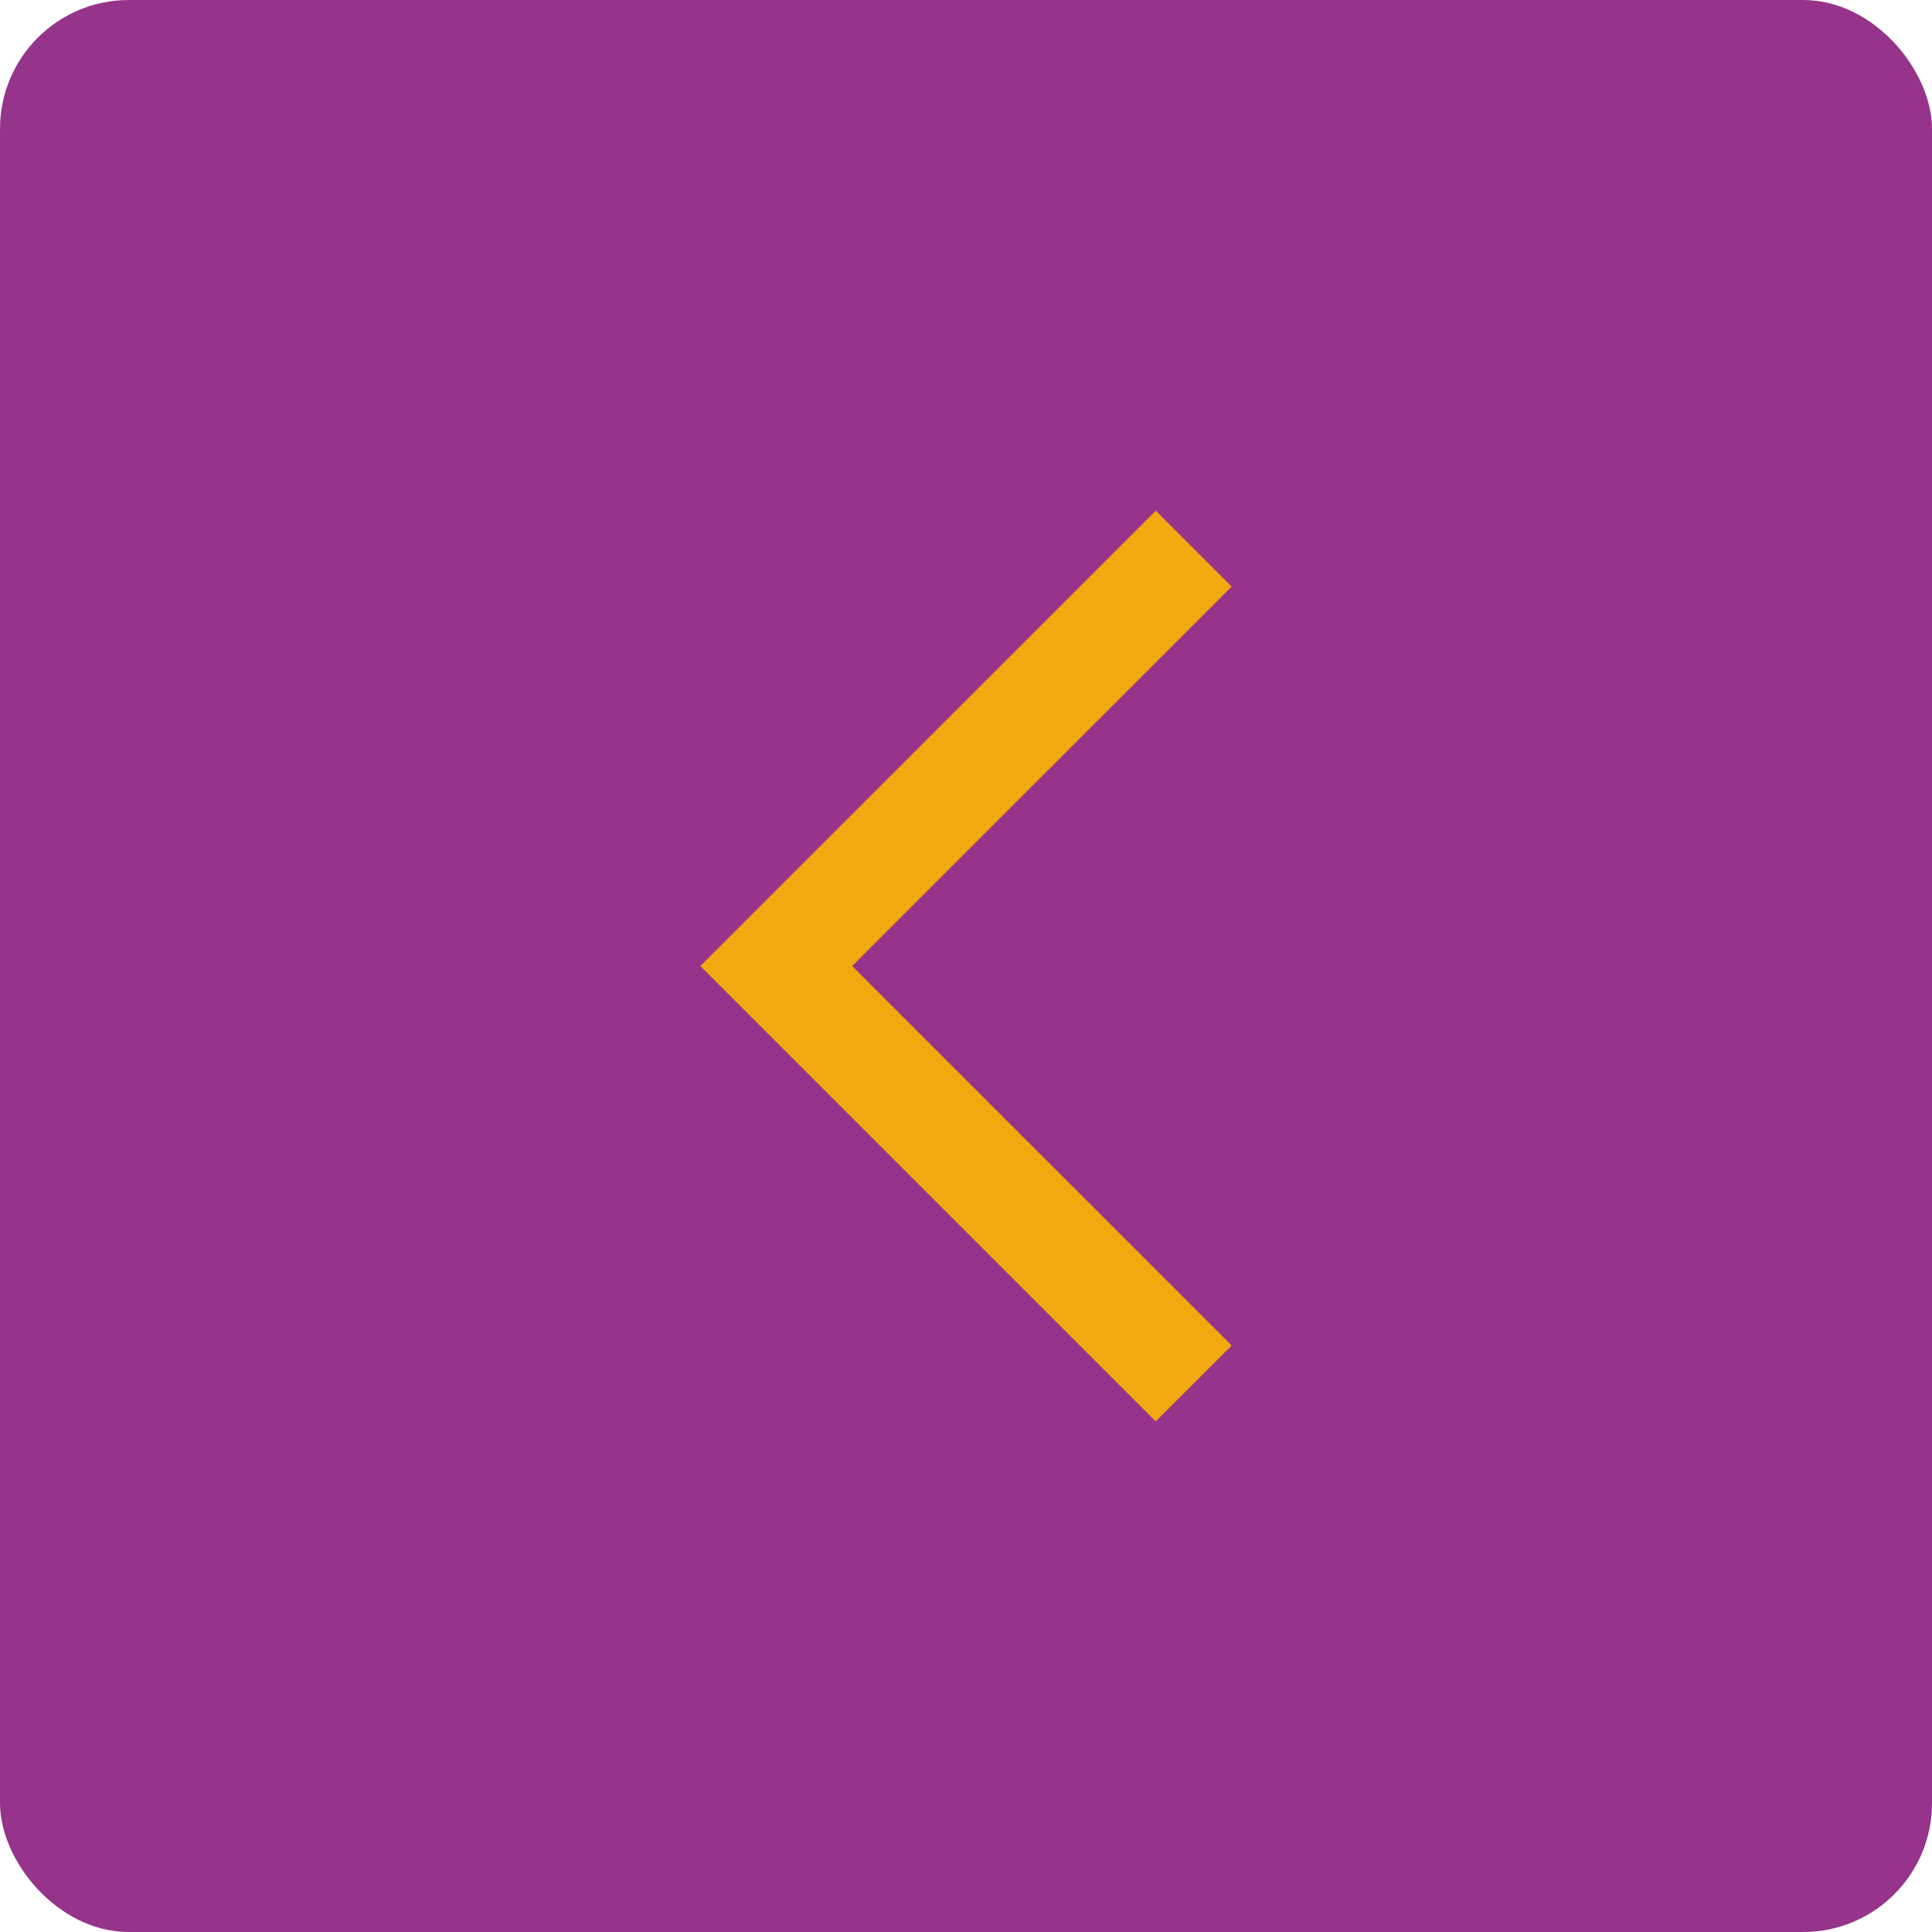 <svg width="48" height="48" viewBox="0 0 48 48" fill="none" xmlns="http://www.w3.org/2000/svg">
<rect width="48" height="48" rx="3.2" fill="#96348B"/>
<path d="M28.714 12.688L17.4 24.001L28.714 35.314L30.6 33.429L21.171 24.001L30.6 14.573L28.714 12.688Z" fill="#F2A80F"/>
</svg>
